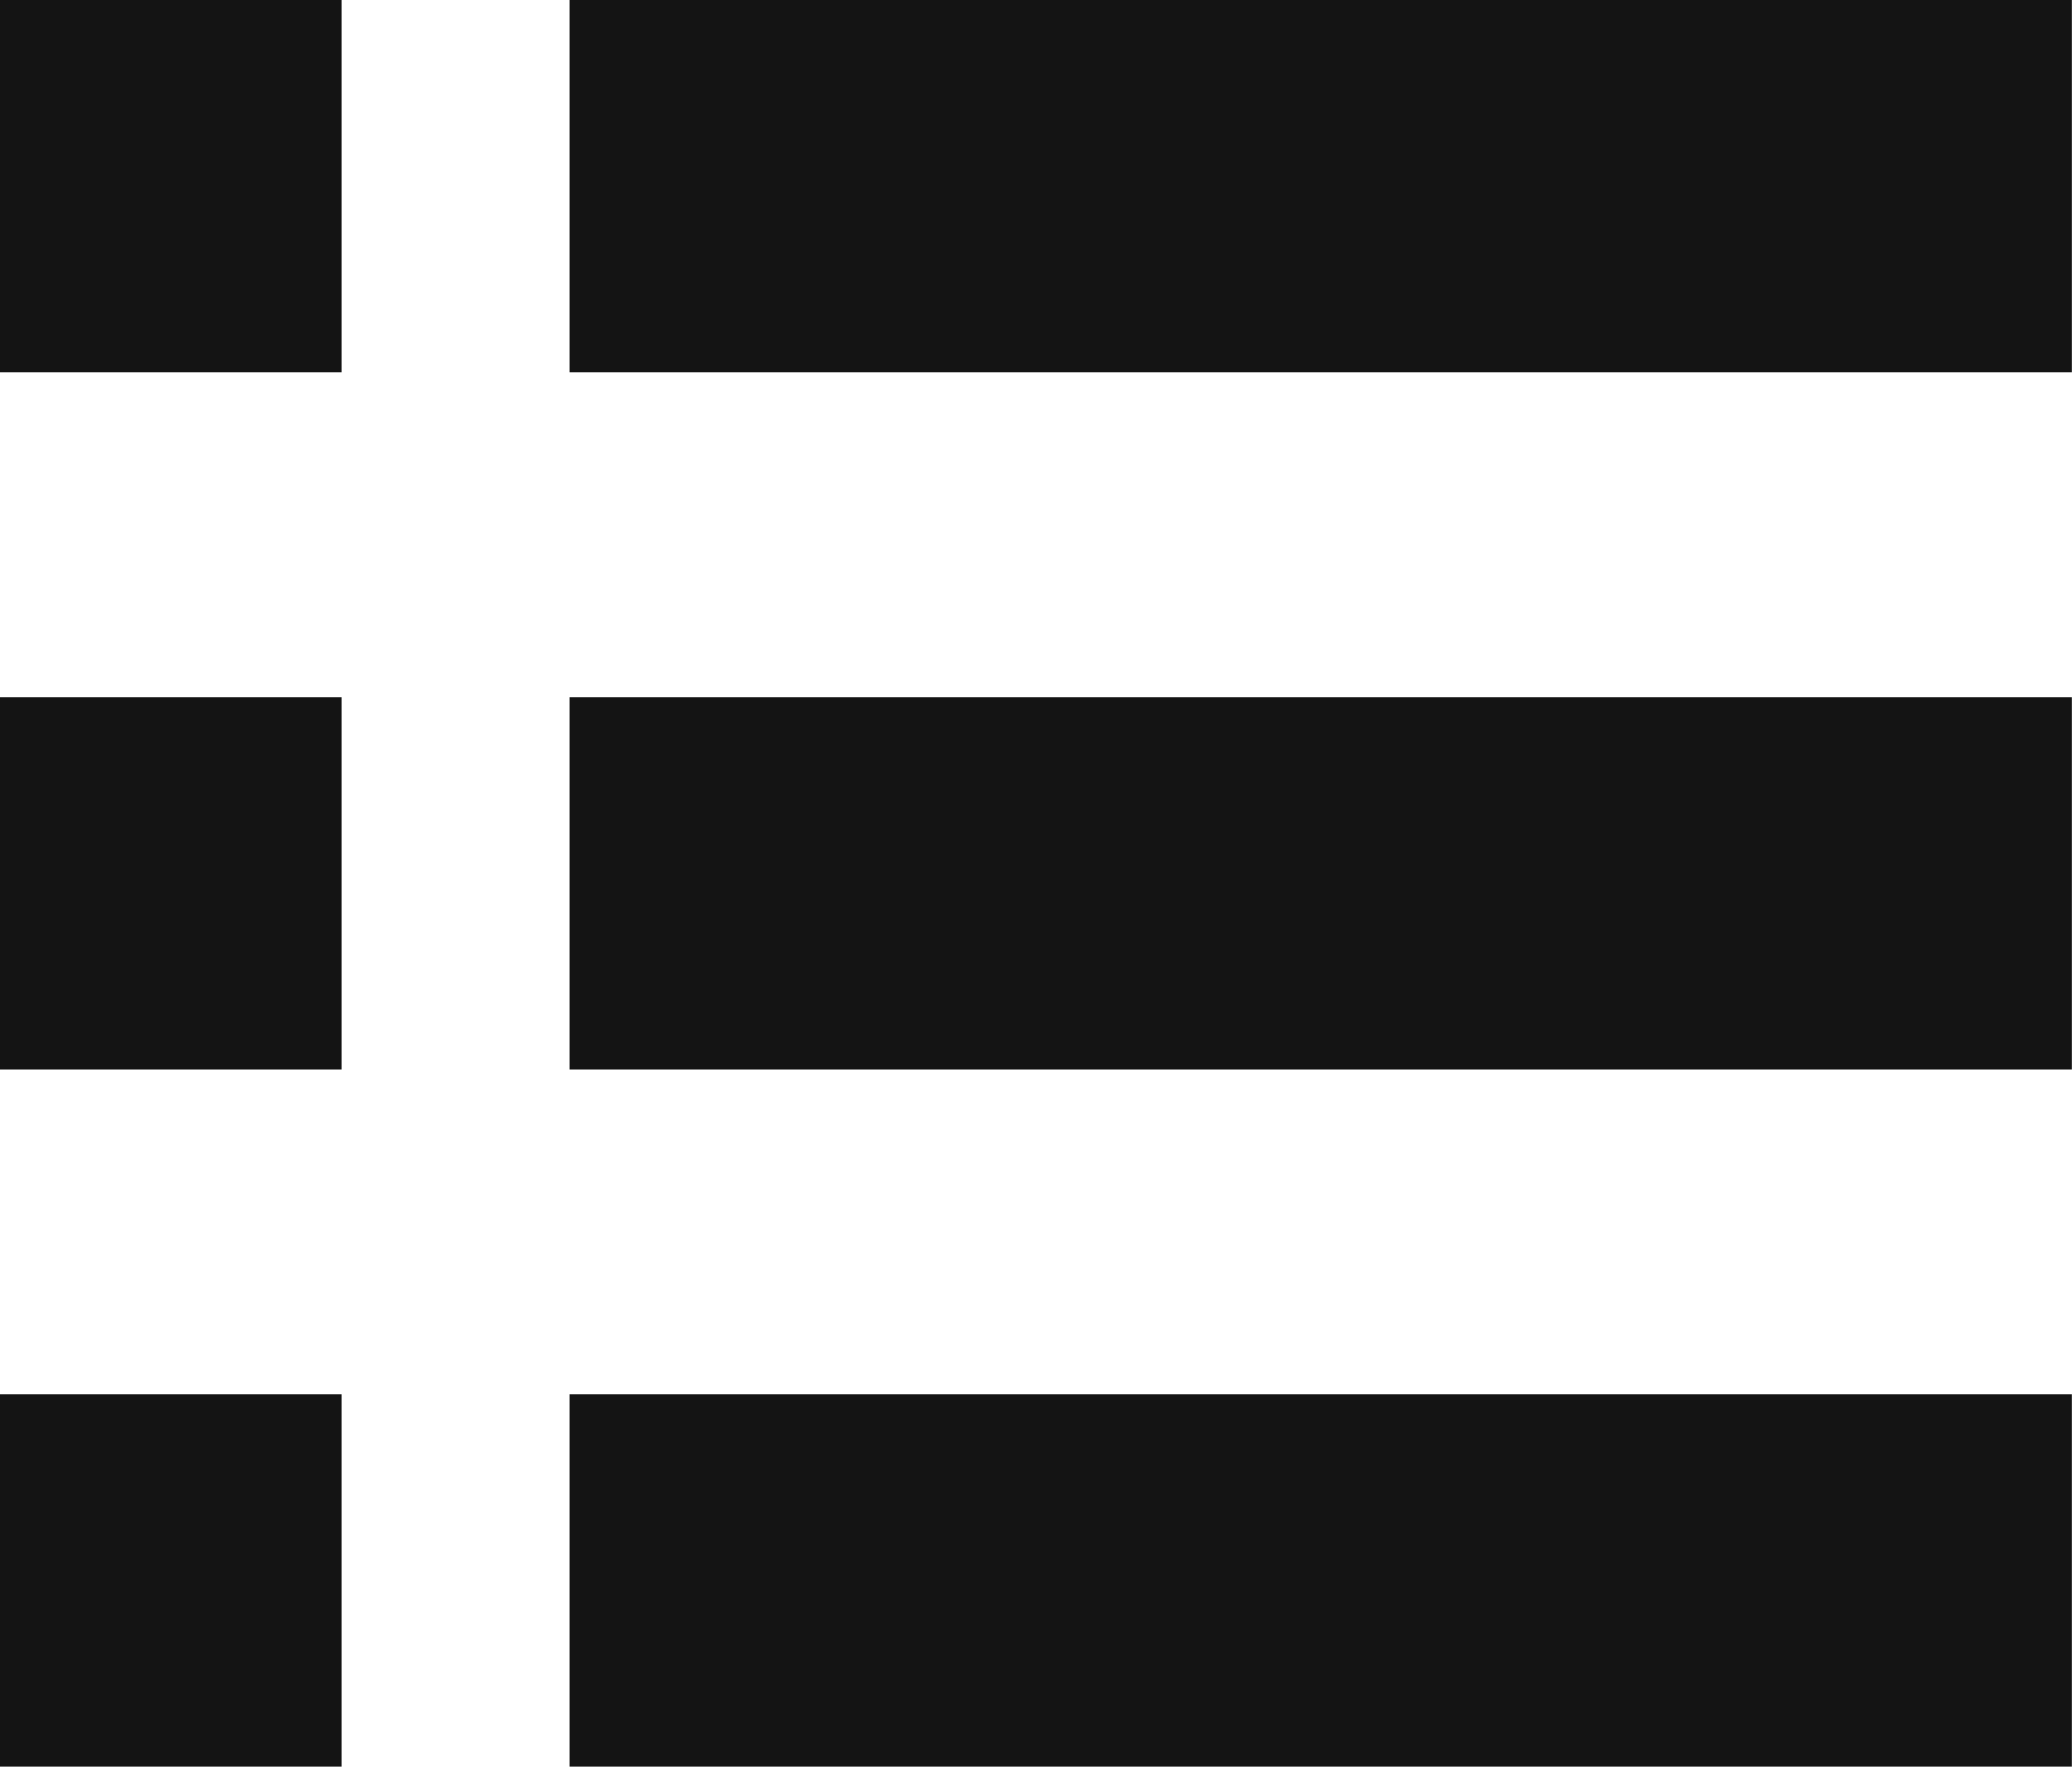 <svg xmlns="http://www.w3.org/2000/svg" width="16.693" height="14.233" viewBox="0 0 16.693 14.233">
  <g id="Group_1190" data-name="Group 1190" transform="translate(-1430.93 -15.5)">
    <g id="Group_1166" data-name="Group 1166" transform="translate(1430.929 17)">
      <line id="Line_1" data-name="Line 1" x2="2.756" transform="translate(0)" fill="none" stroke="#141414" stroke-width="3"/>
      <line id="Line_2" data-name="Line 2" x2="2.756" transform="translate(0 5.617)" fill="none" stroke="#141414" stroke-width="3"/>
      <line id="Line_3" data-name="Line 3" x2="2.756" transform="translate(0 11.233)" fill="none" stroke="#141414" stroke-width="3"/>
    </g>
    <g id="Group_1188" data-name="Group 1188" transform="translate(1435.521 17)">
      <line id="Line_1-2" data-name="Line 1" x2="12.101" transform="translate(0)" fill="none" stroke="#141414" stroke-width="3"/>
      <line id="Line_2-2" data-name="Line 2" x2="12.101" transform="translate(0 5.617)" fill="none" stroke="#141414" stroke-width="3"/>
      <line id="Line_3-2" data-name="Line 3" x2="12.101" transform="translate(0 11.233)" fill="none" stroke="#141414" stroke-width="3"/>
    </g>
  </g>
</svg>
